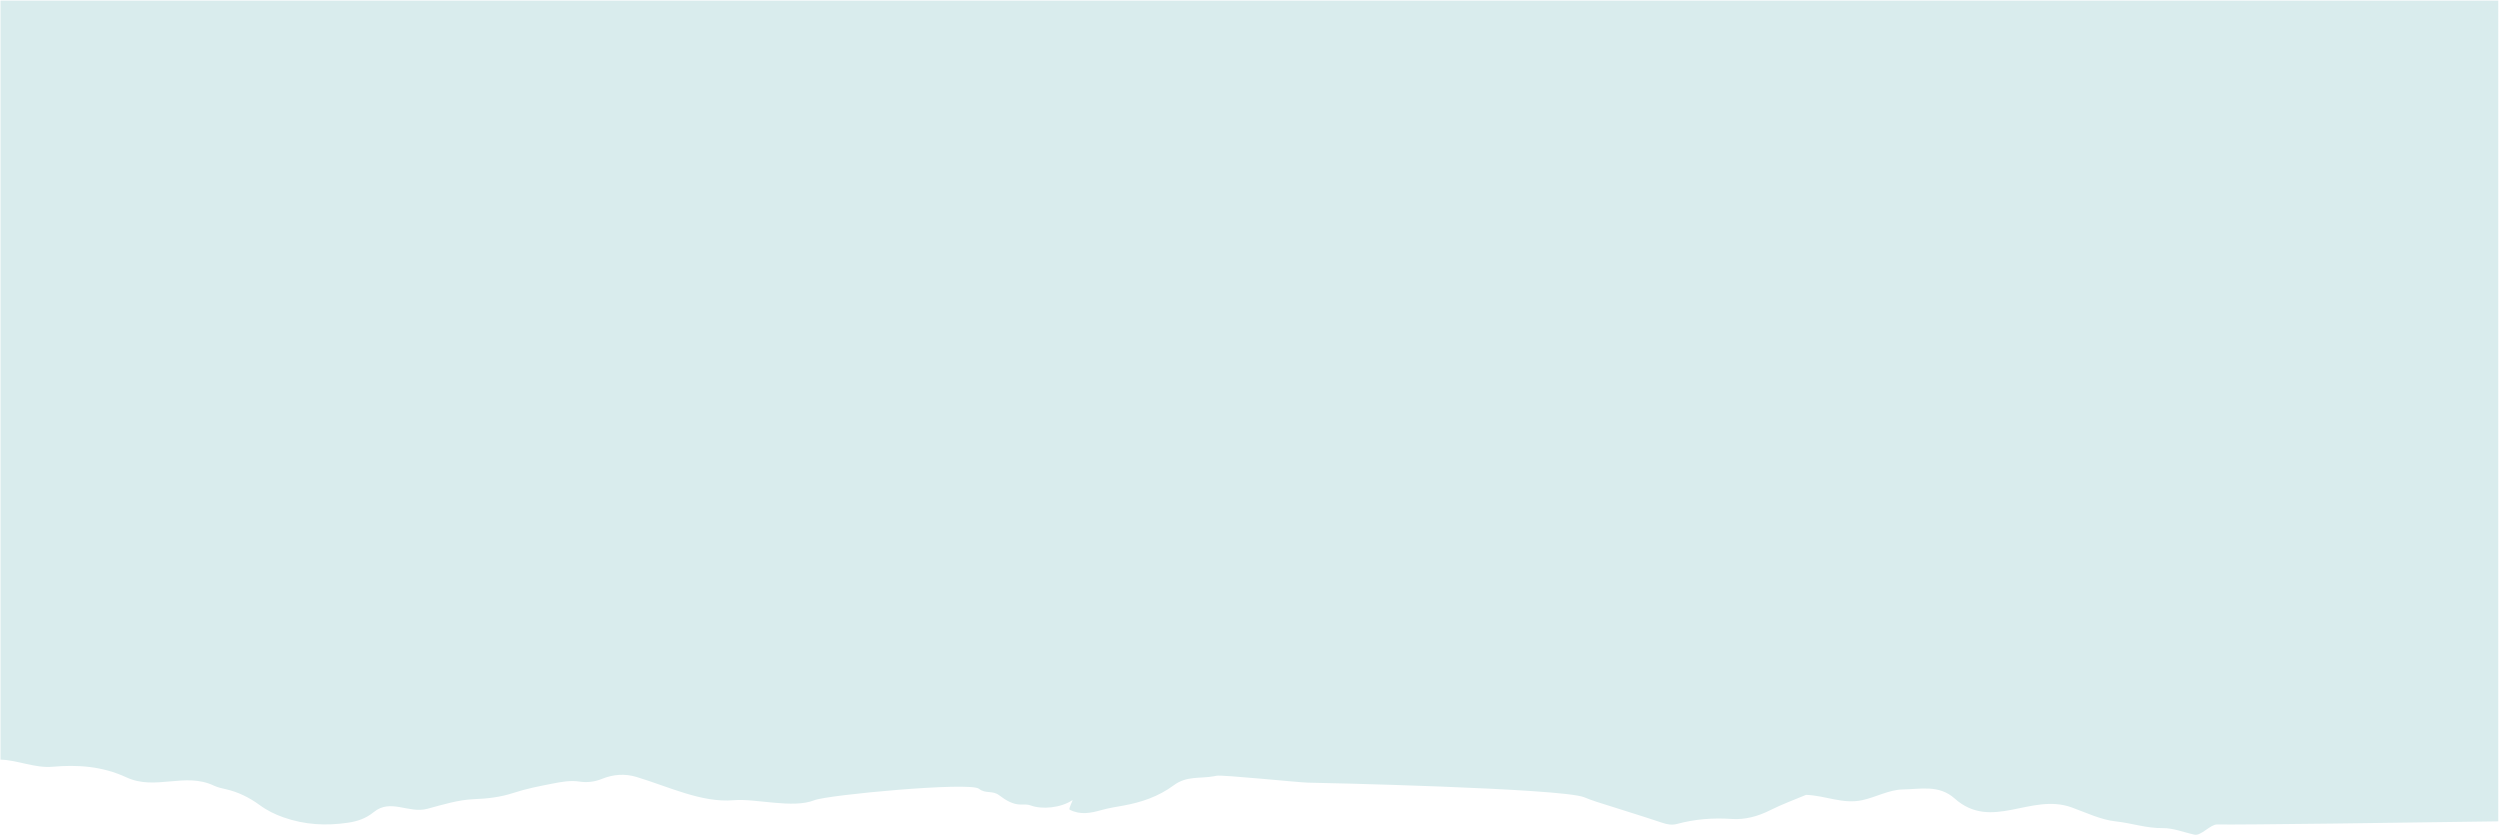 <svg width="1099" height="367" viewBox="0 0 1099 367" fill="none" xmlns="http://www.w3.org/2000/svg">
<path d="M0.226 0.277H1098.23V361.064C1058.85 361.633 985.279 362.645 974.604 362.437C971.706 362.381 967.616 367.525 964.733 366.915C960.033 365.93 955.319 363.948 950.647 364.031C943.715 364.156 936.936 361.813 930.06 361.078C923.572 360.385 917.139 357.265 910.706 354.936C892.753 348.448 875.534 365.514 859.258 351.013C852.354 344.858 844.216 346.937 836.397 347.048C830.574 347.131 824.46 350.5 818.679 351.748C810.07 353.605 802.764 349.765 793.947 349.419C788.734 351.623 783.452 353.508 778.308 356.101C772.707 358.929 767.065 360.413 761.159 360.01C753.132 359.47 745.133 360.052 737.23 362.201C735.04 362.797 732.946 362.437 730.756 361.702C721.079 358.472 711.389 355.519 701.698 352.427C699.909 351.859 698.135 351.165 696.36 350.458C686.365 346.48 578.242 344.053 574.984 344.053C571.726 344.053 536.707 340.435 534.724 341.031C534.364 341.142 534.003 341.17 533.643 341.239C527.474 342.376 521.706 340.976 516.036 345.176C509.132 350.278 501.604 352.704 493.993 354.105C490.749 354.701 487.491 355.172 484.274 356.087C479.589 357.404 474.944 358.388 470.231 355.935C469.884 355.754 470.341 354.576 470.799 353.522C471.243 352.496 471.686 351.581 471.395 351.775C466.293 355.172 458.086 355.921 453.109 354.077C451.709 353.55 450.212 353.661 448.756 353.675C445.387 353.703 442.281 351.928 439.259 349.613C436.265 347.311 433.326 349.1 430.345 346.743C426.38 343.61 363.966 349.405 358.004 351.775C348.48 355.574 332.329 350.93 322.569 351.775C308.47 352.995 293.954 345.8 279.73 341.53C274.753 340.033 269.61 340.352 264.577 342.418C261.472 343.679 258.061 344.095 254.845 343.596C250.783 342.958 246.846 343.693 242.895 344.469C237.127 345.592 231.346 346.701 225.676 348.573C219.95 350.458 214.169 351.096 208.36 351.318C201.415 351.595 194.649 353.73 187.87 355.546C179.621 357.765 171.774 350.916 164.329 356.974C160.697 359.927 156.954 361.078 152.892 361.674C143.395 363.074 134.01 362.631 124.596 359.303C120.992 358.028 117.54 356.392 114.157 353.91C109.443 350.458 104.508 348.129 99.406 346.965C97.604 346.549 95.774 346.188 94.013 345.357C81.342 339.34 68.31 347.63 55.639 341.752C44.867 336.761 33.997 336.11 23.087 337.066C15.337 337.745 7.657 334.113 0.226 333.933V0.291L0.226 0.277Z" fill="#D9ECED"/>
</svg>
